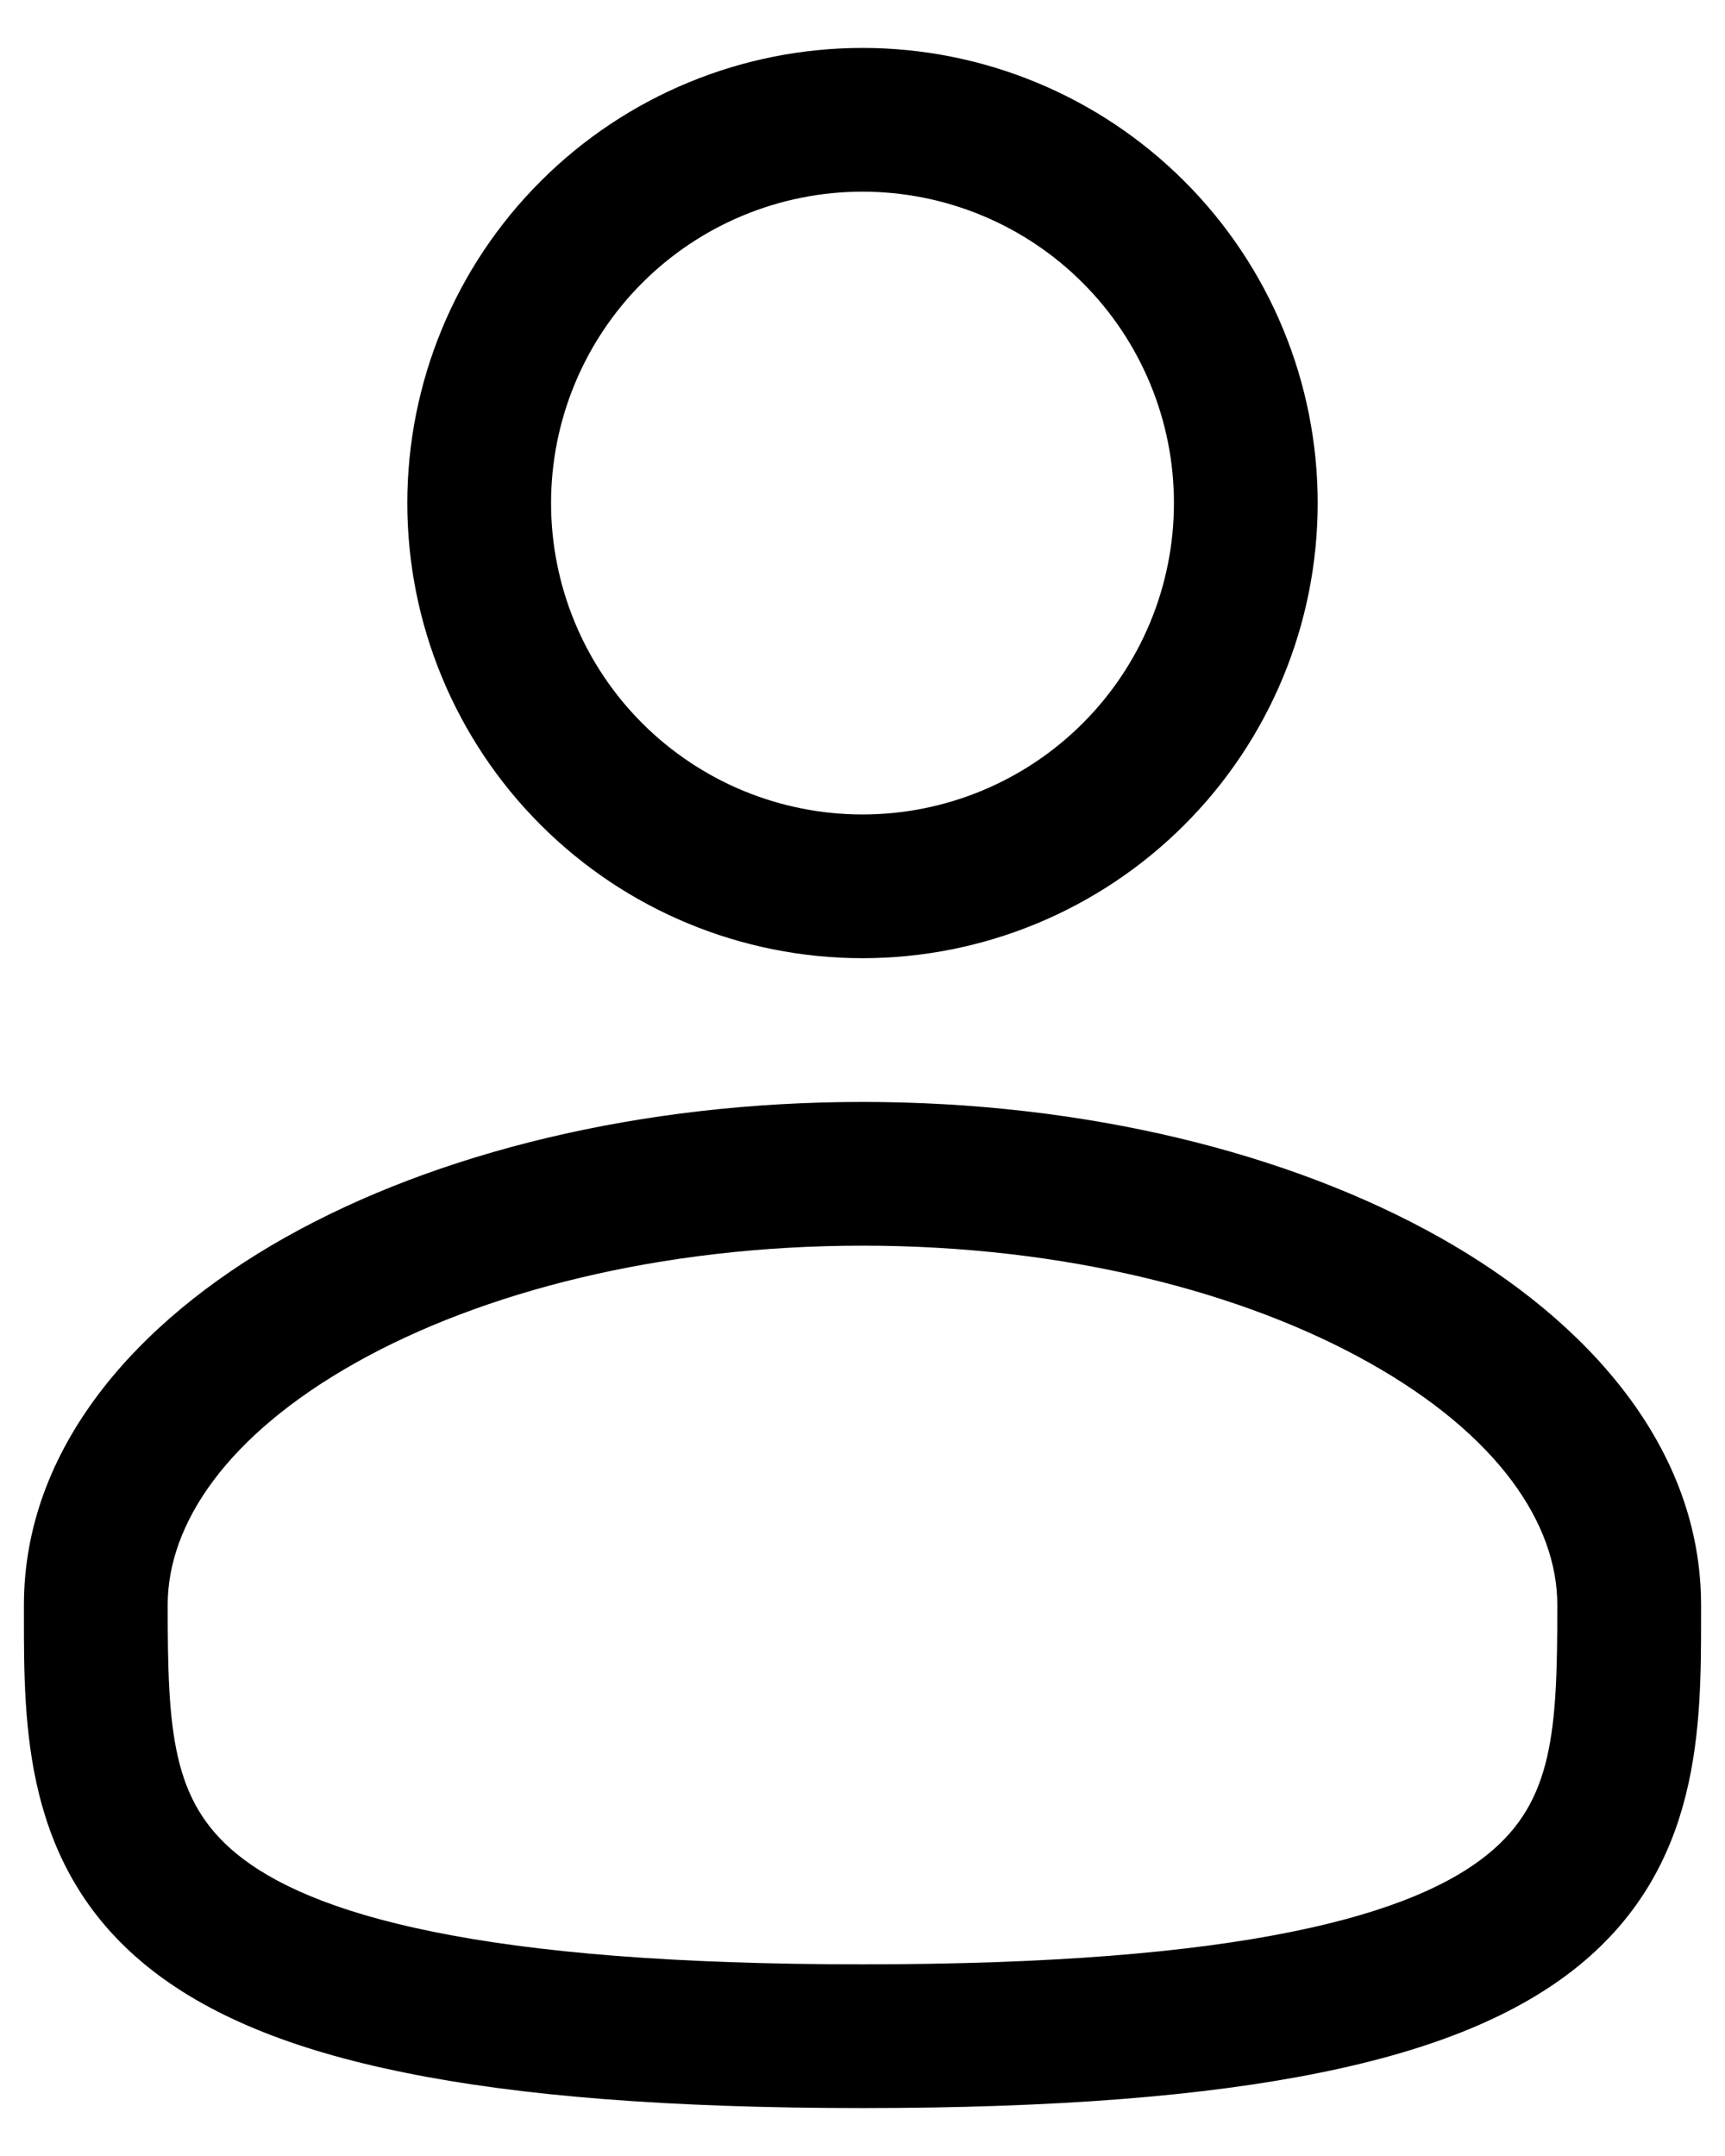 <svg xmlns="http://www.w3.org/2000/svg" width="24" height="30" viewBox="0 0 24 30" fill="none"><path fill-rule="evenodd" clip-rule="evenodd" d="M12 0.667C10.32 0.667 8.709 1.334 7.522 2.522C6.334 3.709 5.667 5.32 5.667 7C5.667 8.68 6.334 10.291 7.522 11.478C8.709 12.666 10.32 13.333 12 13.333C13.68 13.333 15.291 12.666 16.478 11.478C17.666 10.291 18.333 8.68 18.333 7C18.333 5.32 17.666 3.709 16.478 2.522C15.291 1.334 13.68 0.667 12 0.667ZM7.667 7C7.667 5.851 8.123 4.749 8.936 3.936C9.749 3.123 10.851 2.667 12 2.667C13.149 2.667 14.252 3.123 15.064 3.936C15.877 4.749 16.333 5.851 16.333 7C16.333 8.149 15.877 9.252 15.064 10.064C14.252 10.877 13.149 11.333 12 11.333C10.851 11.333 9.749 10.877 8.936 10.064C8.123 9.252 7.667 8.149 7.667 7ZM12 15.333C8.916 15.333 6.073 16.035 3.968 17.219C1.893 18.387 0.333 20.155 0.333 22.333V22.469C0.332 24.019 0.331 25.963 2.036 27.352C2.875 28.035 4.049 28.521 5.636 28.841C7.225 29.164 9.299 29.333 12 29.333C14.701 29.333 16.773 29.164 18.365 28.841C19.952 28.521 21.125 28.035 21.965 27.352C23.671 25.963 23.668 24.019 23.667 22.469V22.333C23.667 20.155 22.107 18.387 20.033 17.219C17.927 16.035 15.085 15.333 12 15.333ZM2.333 22.333C2.333 21.199 3.163 19.967 4.948 18.963C6.703 17.976 9.193 17.333 12.001 17.333C14.807 17.333 17.297 17.976 19.052 18.963C20.839 19.967 21.667 21.199 21.667 22.333C21.667 24.077 21.613 25.059 20.701 25.8C20.208 26.203 19.381 26.596 17.968 26.881C16.559 27.167 14.632 27.333 12 27.333C9.368 27.333 7.44 27.167 6.032 26.881C4.619 26.596 3.792 26.203 3.299 25.801C2.387 25.059 2.333 24.077 2.333 22.333Z" fill="black"></path></svg>
